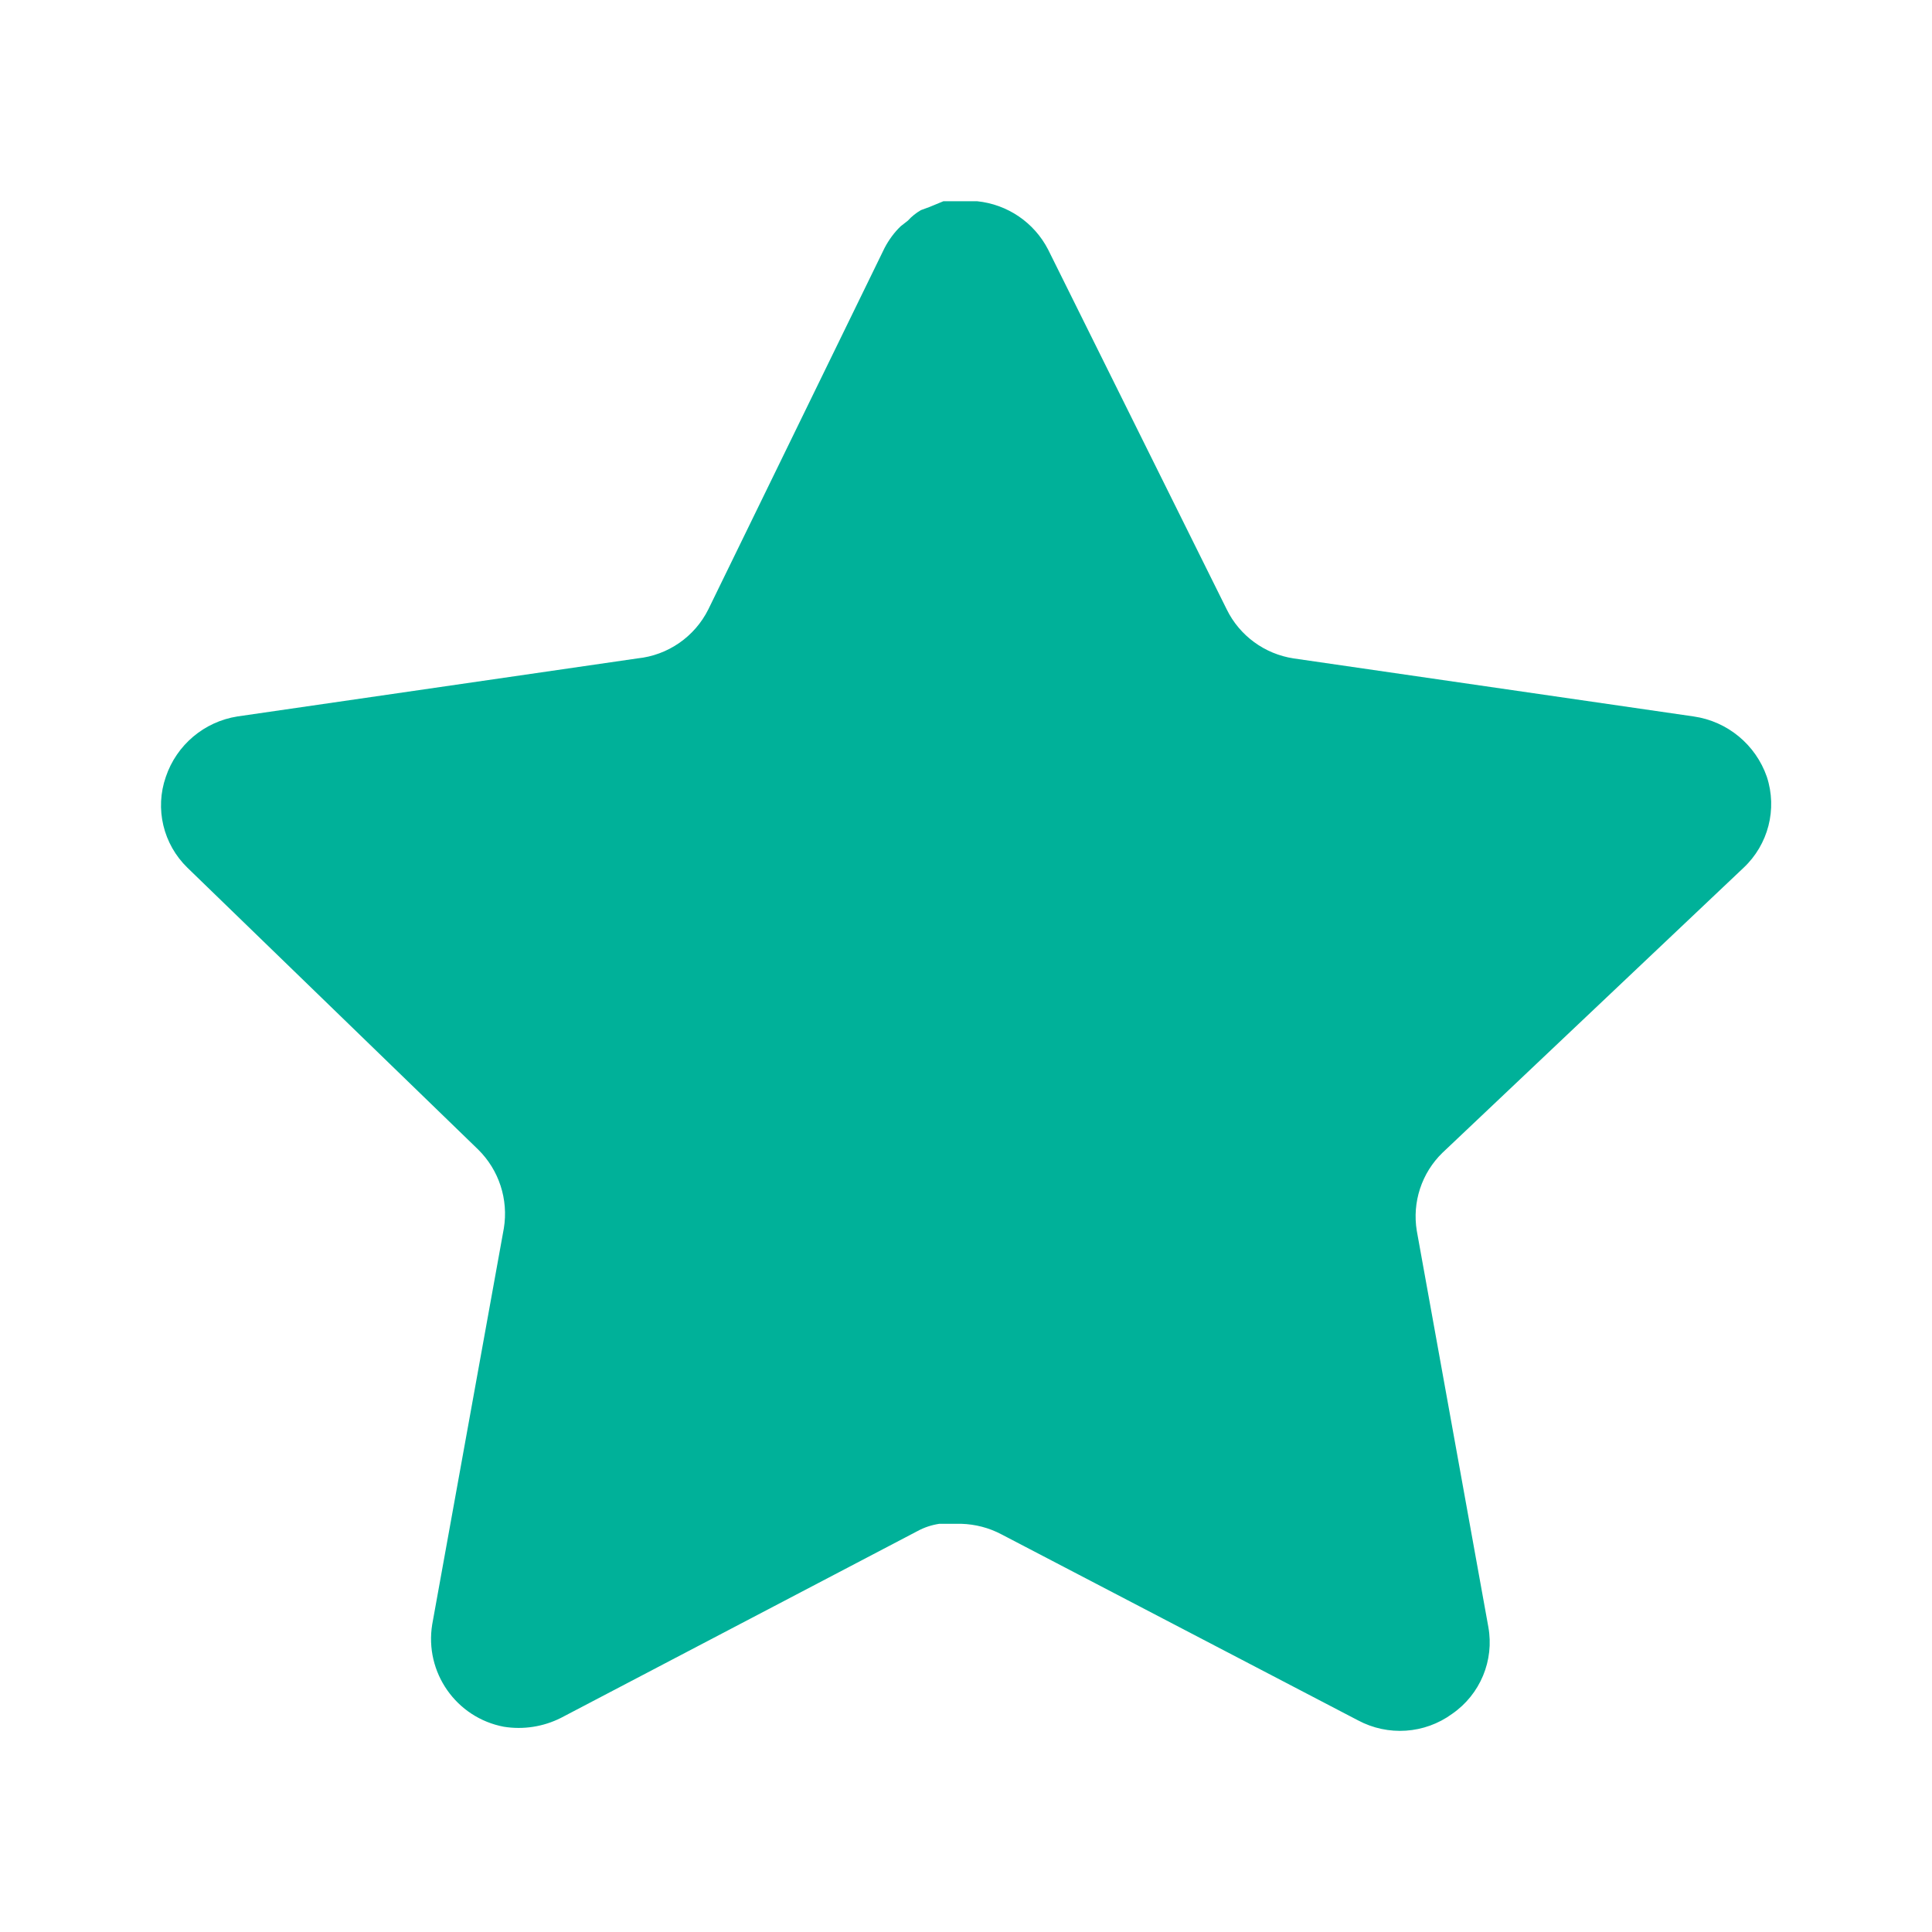 <svg xmlns="http://www.w3.org/2000/svg" width="42" height="42" viewBox="0 0 42 42" fill="none"><path d="M31.358 25.06C30.905 25.5 30.697 26.135 30.8 26.758L32.355 35.368C32.487 36.097 32.179 36.836 31.568 37.258C30.97 37.695 30.173 37.748 29.52 37.398L21.77 33.355C21.5 33.212 21.201 33.135 20.895 33.126H20.421C20.256 33.151 20.095 33.203 19.948 33.283L12.195 37.345C11.812 37.538 11.378 37.606 10.953 37.538C9.917 37.342 9.226 36.355 9.396 35.313L10.953 26.703C11.056 26.075 10.848 25.436 10.395 24.99L4.076 18.865C3.547 18.352 3.363 17.582 3.605 16.888C3.839 16.195 4.438 15.689 5.161 15.575L13.858 14.313C14.52 14.245 15.101 13.843 15.398 13.248L19.23 5.39C19.322 5.215 19.439 5.054 19.581 4.918L19.738 4.795C19.82 4.704 19.915 4.629 20.02 4.568L20.21 4.498L20.508 4.375H21.245C21.903 4.443 22.482 4.837 22.785 5.425L26.668 13.248C26.948 13.82 27.492 14.217 28.12 14.313L36.818 15.575C37.553 15.68 38.167 16.188 38.41 16.888C38.64 17.59 38.442 18.36 37.903 18.865L31.358 25.06Z" fill="#00B199"></path></svg>